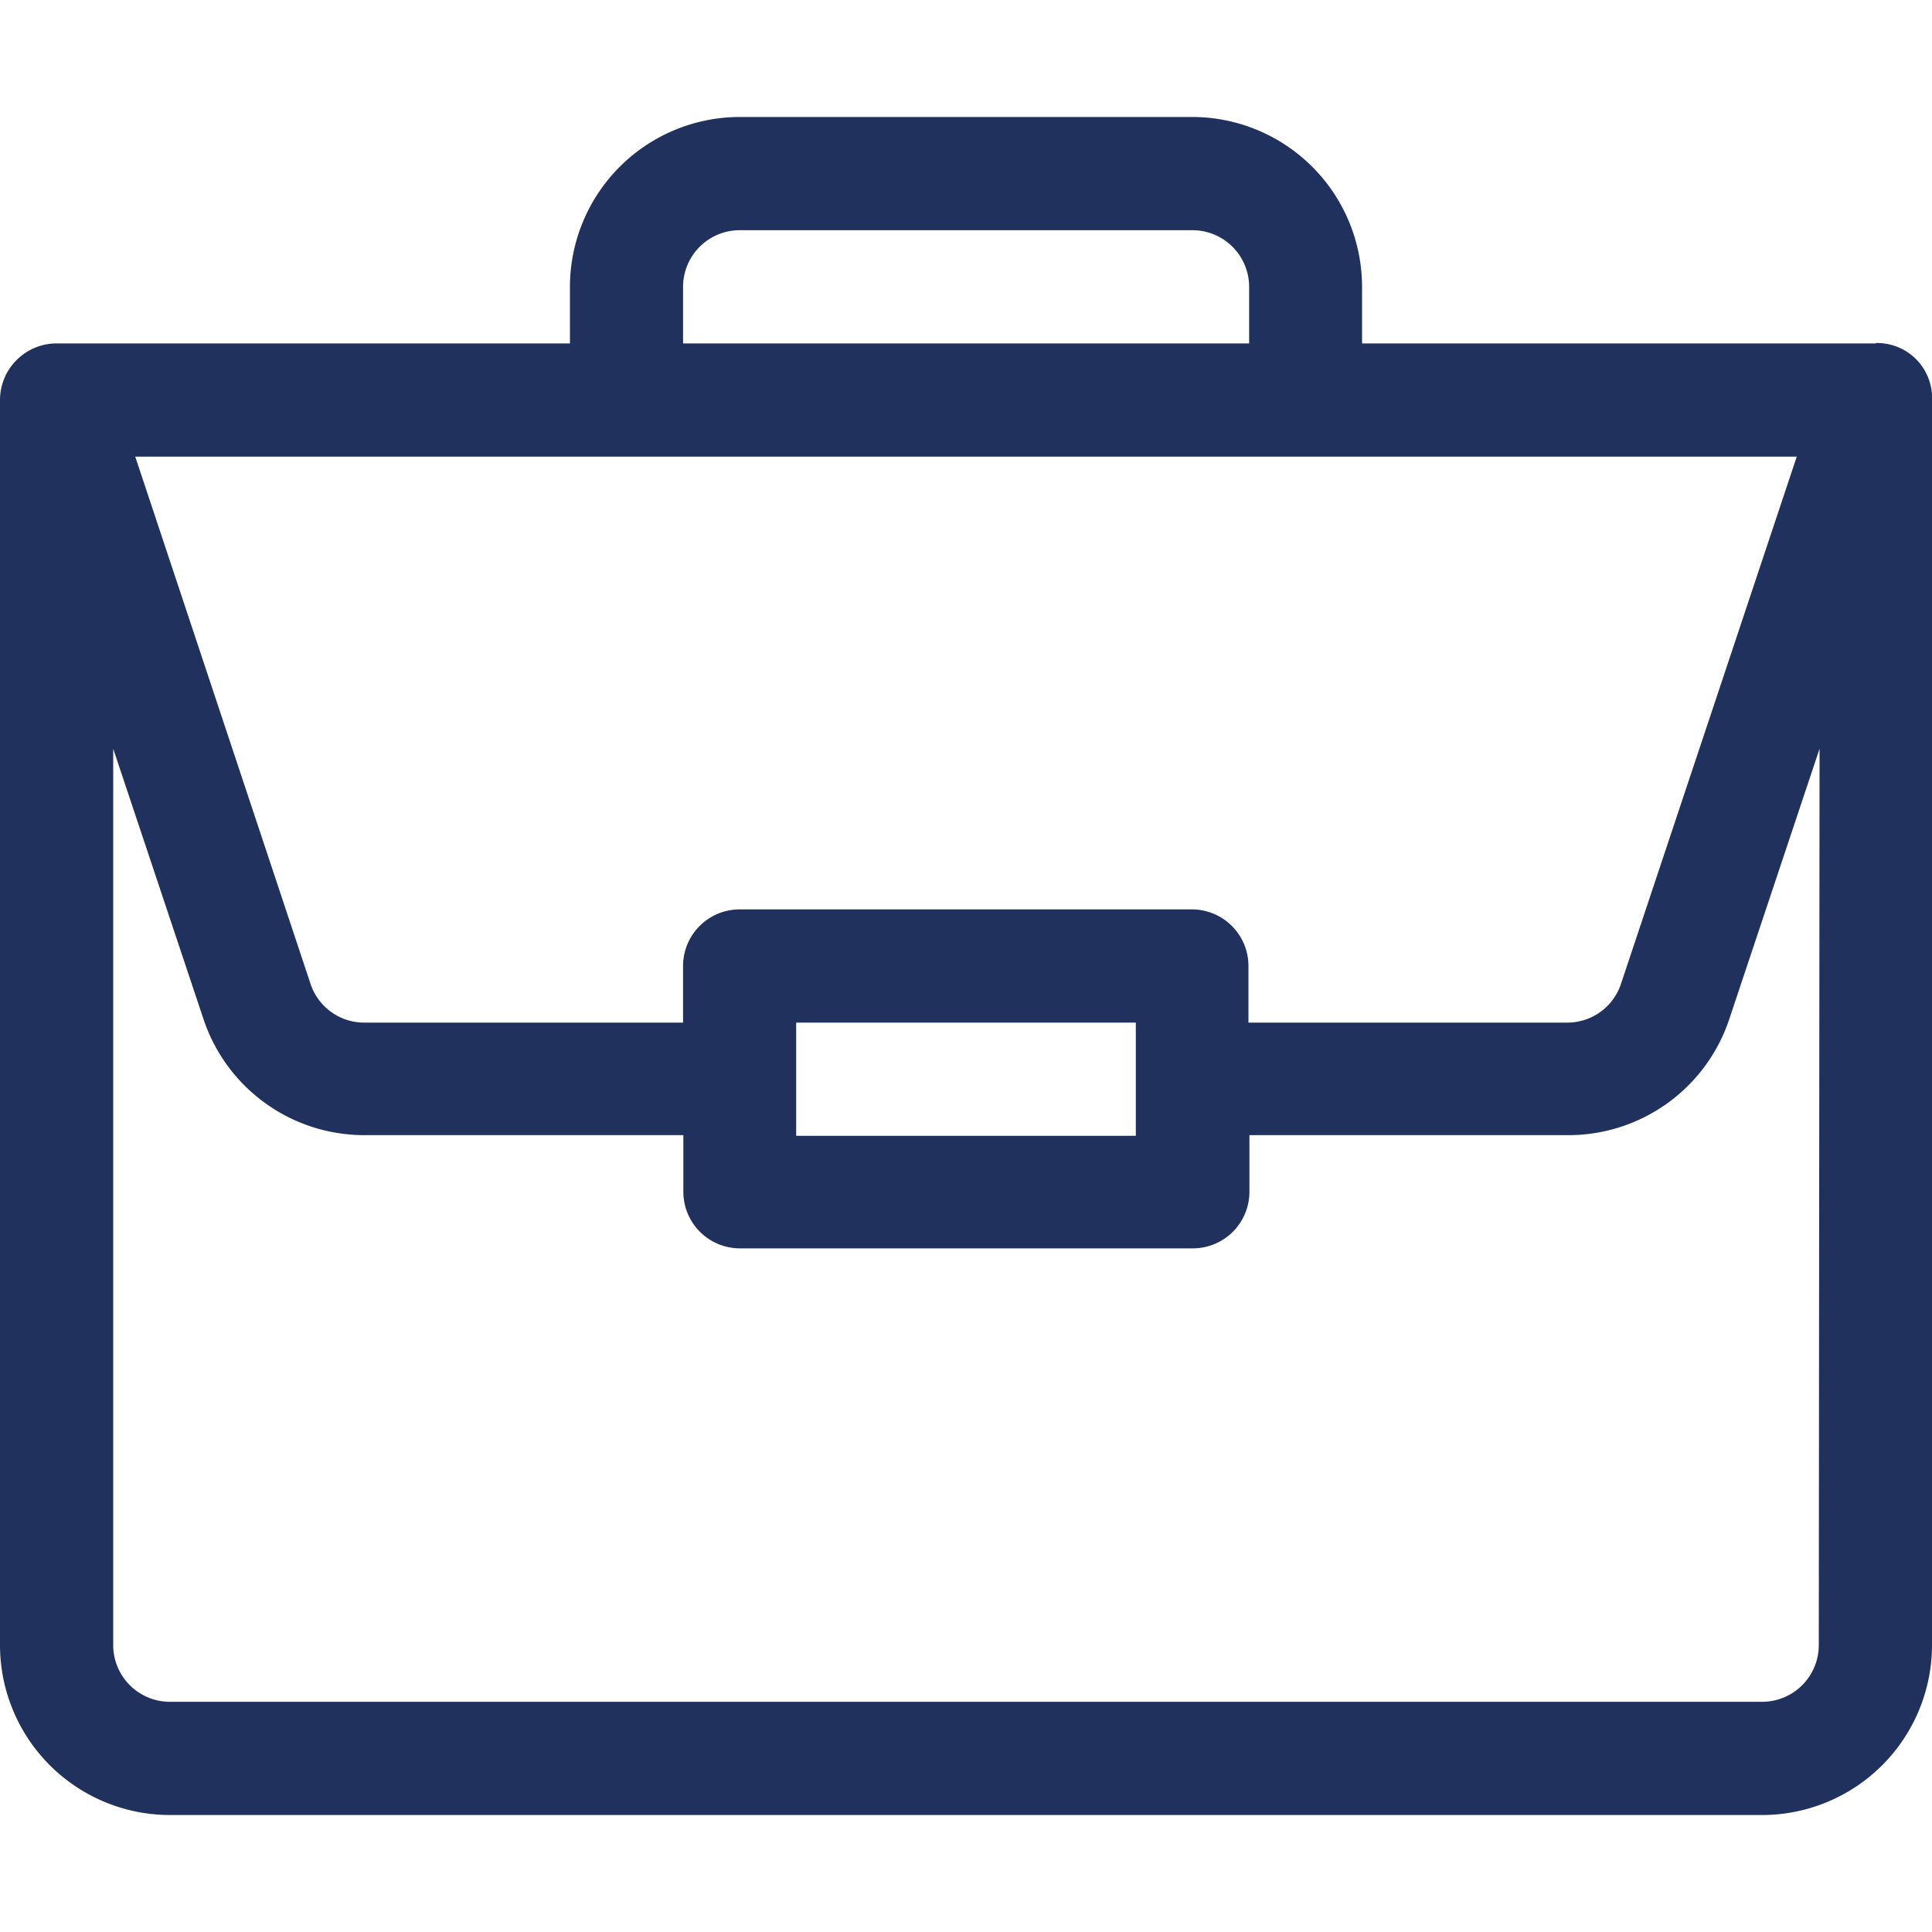 <svg xmlns="http://www.w3.org/2000/svg" width="20" height="20" viewBox="0 0 20 20">
  <g id="Group_187" data-name="Group 187" transform="translate(-1479 -1057)">
    <g id="Group_127" data-name="Group 127" transform="translate(178)">
      <g id="Group_127-2" data-name="Group 127" transform="translate(22 -6)">
        <rect id="Rectangle_210" data-name="Rectangle 210" width="20" height="20" transform="translate(1279 1063)" fill="none"/>
        <path id="portfolio" d="M19.418,2.344H14.1V1.758A1.76,1.76,0,0,0,12.344,0H7.656A1.76,1.76,0,0,0,5.9,1.758v.586H.586A.587.587,0,0,0,0,2.93V15.82a1.76,1.76,0,0,0,1.758,1.758H18.242A1.76,1.76,0,0,0,20,15.82V2.94a.569.569,0,0,0-.582-.6ZM7.071,1.758a.587.587,0,0,1,.586-.586h4.688a.587.587,0,0,1,.586.586v.586H7.071ZM18.6,3.516l-1.82,5.459a.585.585,0,0,1-.556.4h-3.3V8.789a.586.586,0,0,0-.586-.586H7.657a.586.586,0,0,0-.586.586v.586h-3.3a.585.585,0,0,1-.556-.4L1.4,3.516ZM11.758,9.375v1.172H8.242V9.375Zm7.07,6.445a.587.587,0,0,1-.586.586H1.758a.587.587,0,0,1-.586-.586V6.54l.935,2.8a1.755,1.755,0,0,0,1.667,1.2h3.3v.586a.586.586,0,0,0,.586.586h4.688a.586.586,0,0,0,.586-.586v-.586h3.3a1.755,1.755,0,0,0,1.667-1.2l.935-2.8Zm0,0" transform="translate(1279 1064.211)" fill="#1f315c"/>
      </g>
    </g>
  </g>
</svg>
